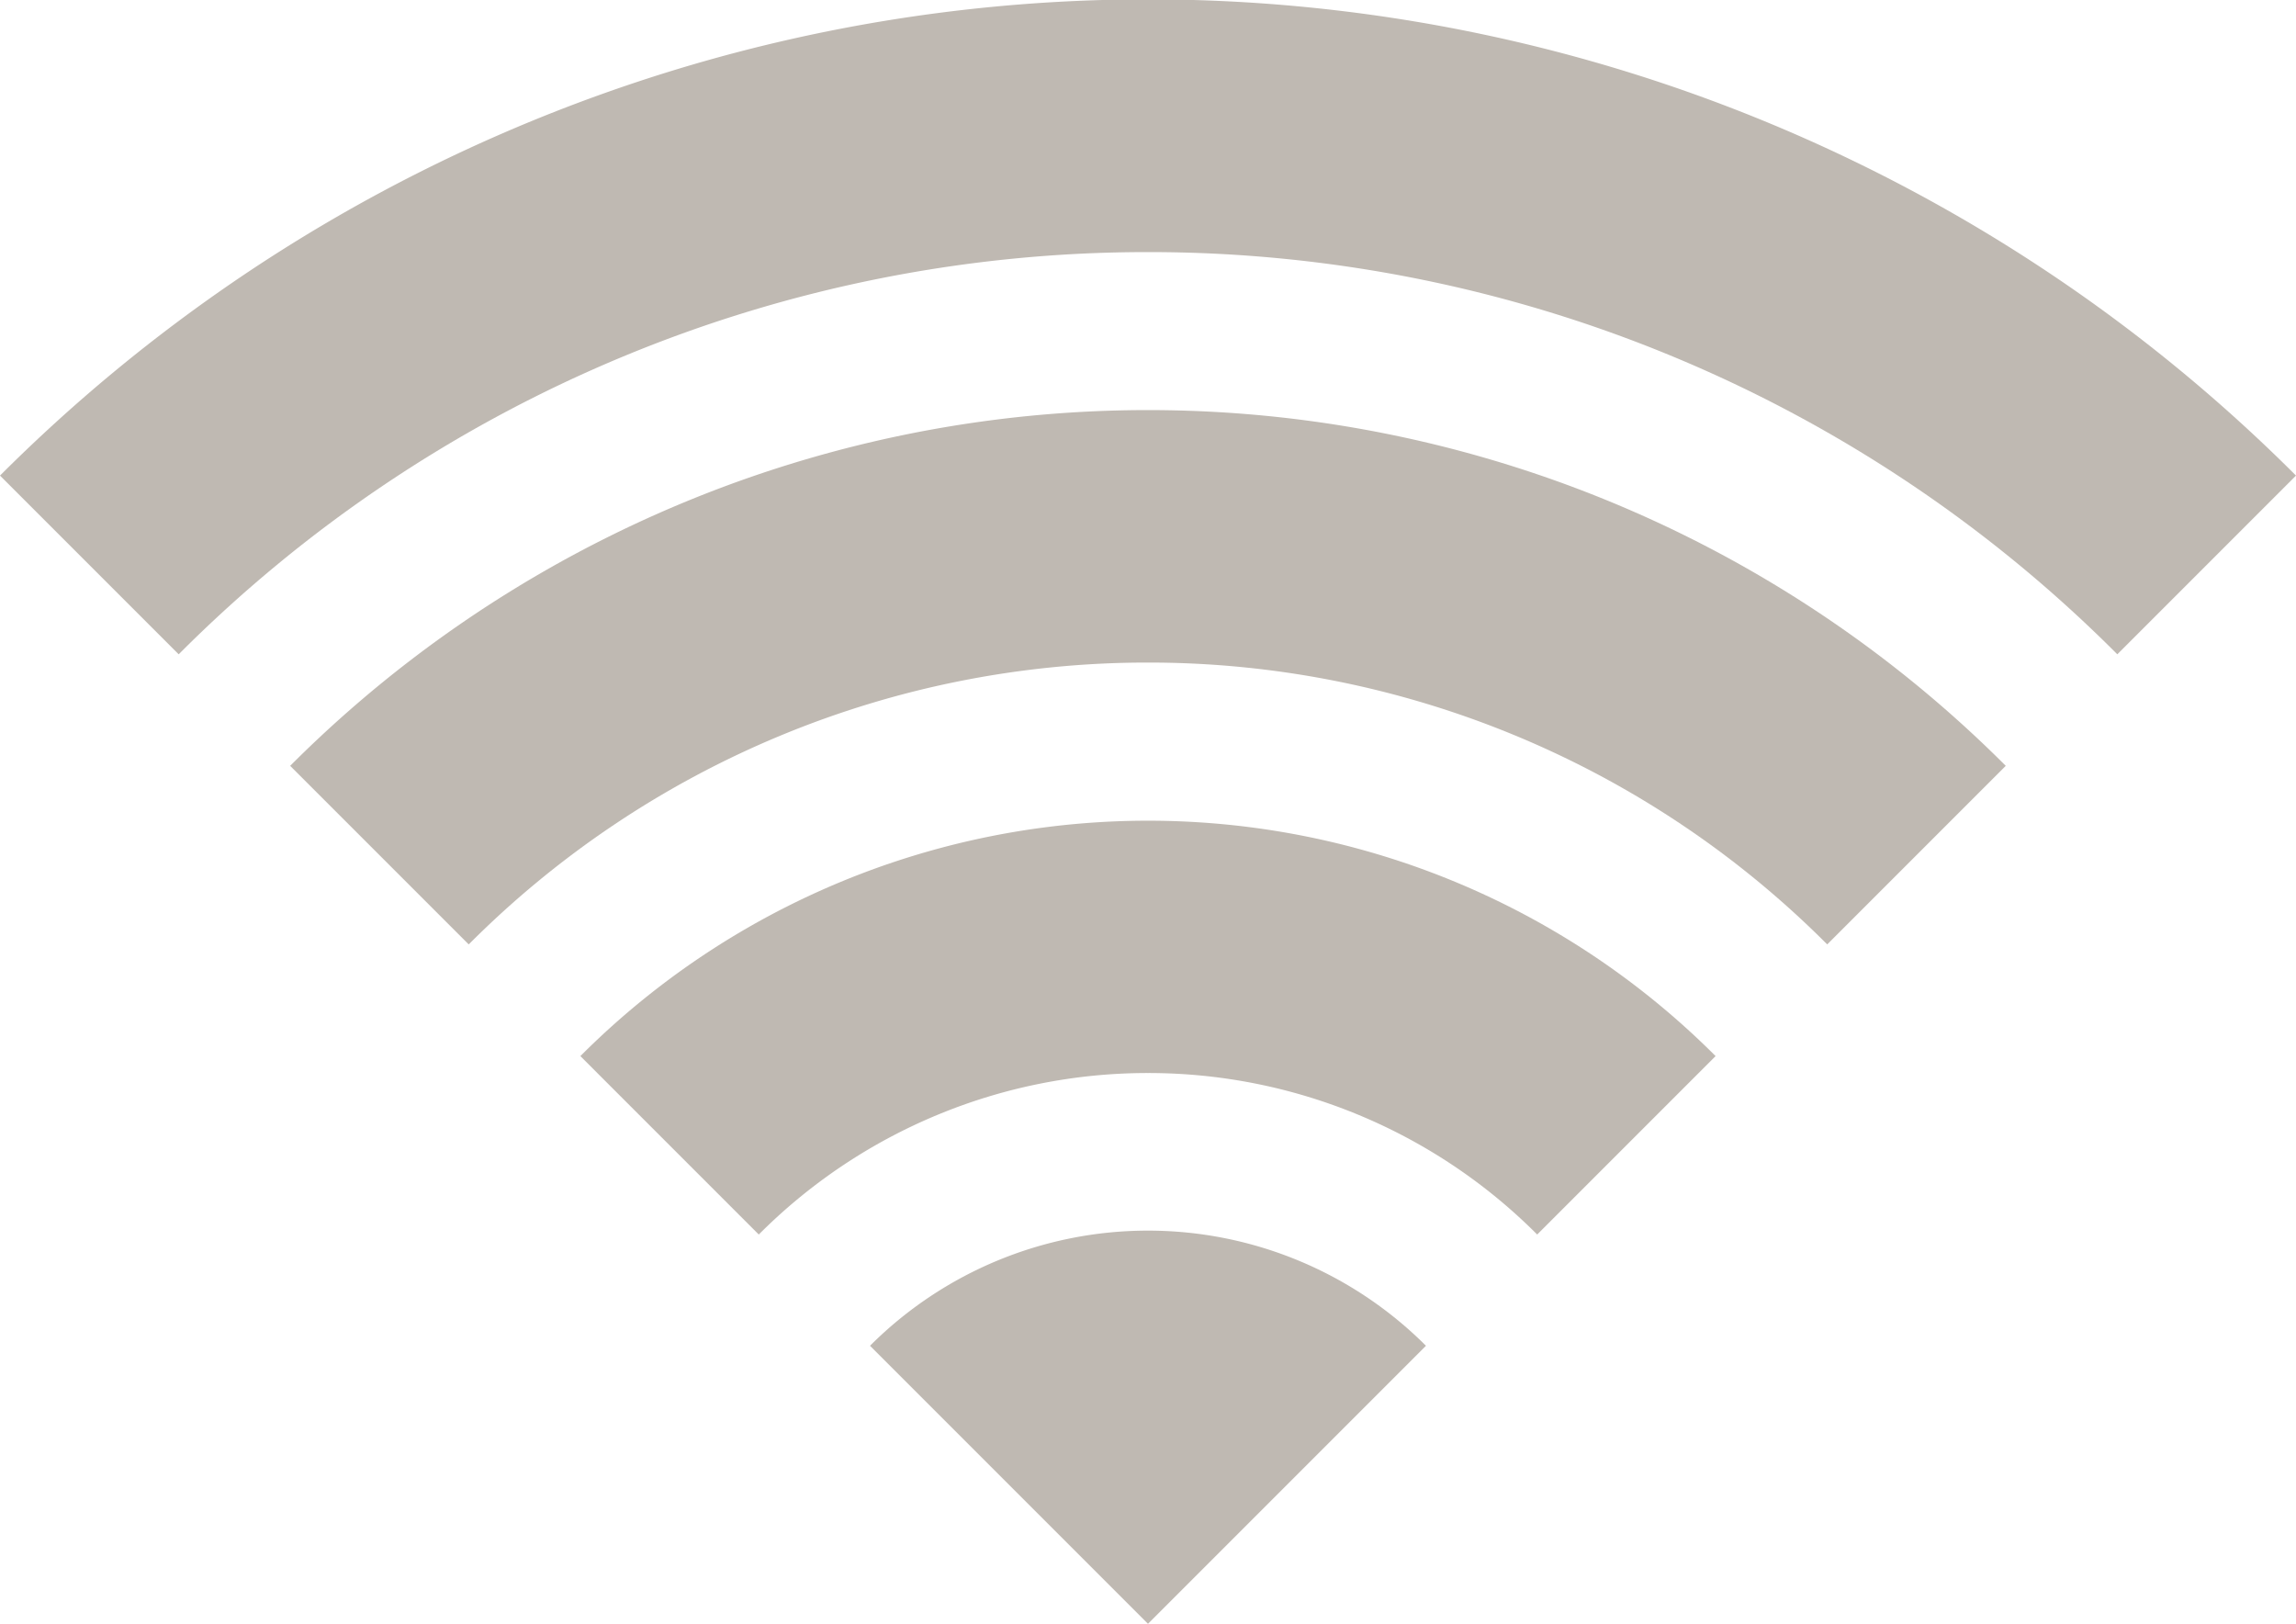 <svg id="Grupo_3820" data-name="Grupo 3820" xmlns="http://www.w3.org/2000/svg" xmlns:xlink="http://www.w3.org/1999/xlink" width="64.567" height="45.655" viewBox="0 0 64.567 45.655">
  <defs>
    <clipPath id="clip-path">
      <rect id="Rectángulo_2143" data-name="Rectángulo 2143" width="64.567" height="45.656" transform="translate(0 0)" fill="#BFB9B2"/>
    </clipPath>
  </defs>
  <g id="Grupo_3819" data-name="Grupo 3819" transform="translate(0 0)" clip-path="url(#clip-path)">
    <path id="Trazado_4156" data-name="Trazado 4156" d="M32.283,7.091A38.447,38.447,0,0,1,59.542,18.4l5.025-5.025A45.723,45.723,0,0,0,50.056,3.592,45.6,45.6,0,0,0,6.754,7.8,45.966,45.966,0,0,0,0,13.375L5.025,18.4A38.447,38.447,0,0,1,32.283,7.091" transform="translate(0 -0.003)" fill="#BFB9B2"/>
    <path id="Trazado_4157" data-name="Trazado 4157" d="M254.388,332.734a26.942,26.942,0,0,1,19.1,7.925l5.021-5.021a34.088,34.088,0,0,0-48.245,0l5.021,5.021a26.942,26.942,0,0,1,19.1-7.925" transform="translate(-222.104 -314.105)" fill="#BFB9B2"/>
    <path id="Trazado_4158" data-name="Trazado 4158" d="M476.491,658.378a15.438,15.438,0,0,1,10.945,4.541l5.017-5.017a22.557,22.557,0,0,0-31.924,0l5.017,5.017a15.438,15.438,0,0,1,10.945-4.541" transform="translate(-444.208 -628.208)" fill="#BFB9B2"/>
    <path id="Trazado_4159" data-name="Trazado 4159" d="M705.982,979.541a11.055,11.055,0,0,0-15.634,0l7.817,7.817Z" transform="translate(-665.882 -941.702)" fill="#BFB9B2"/>
  </g>
</svg>
